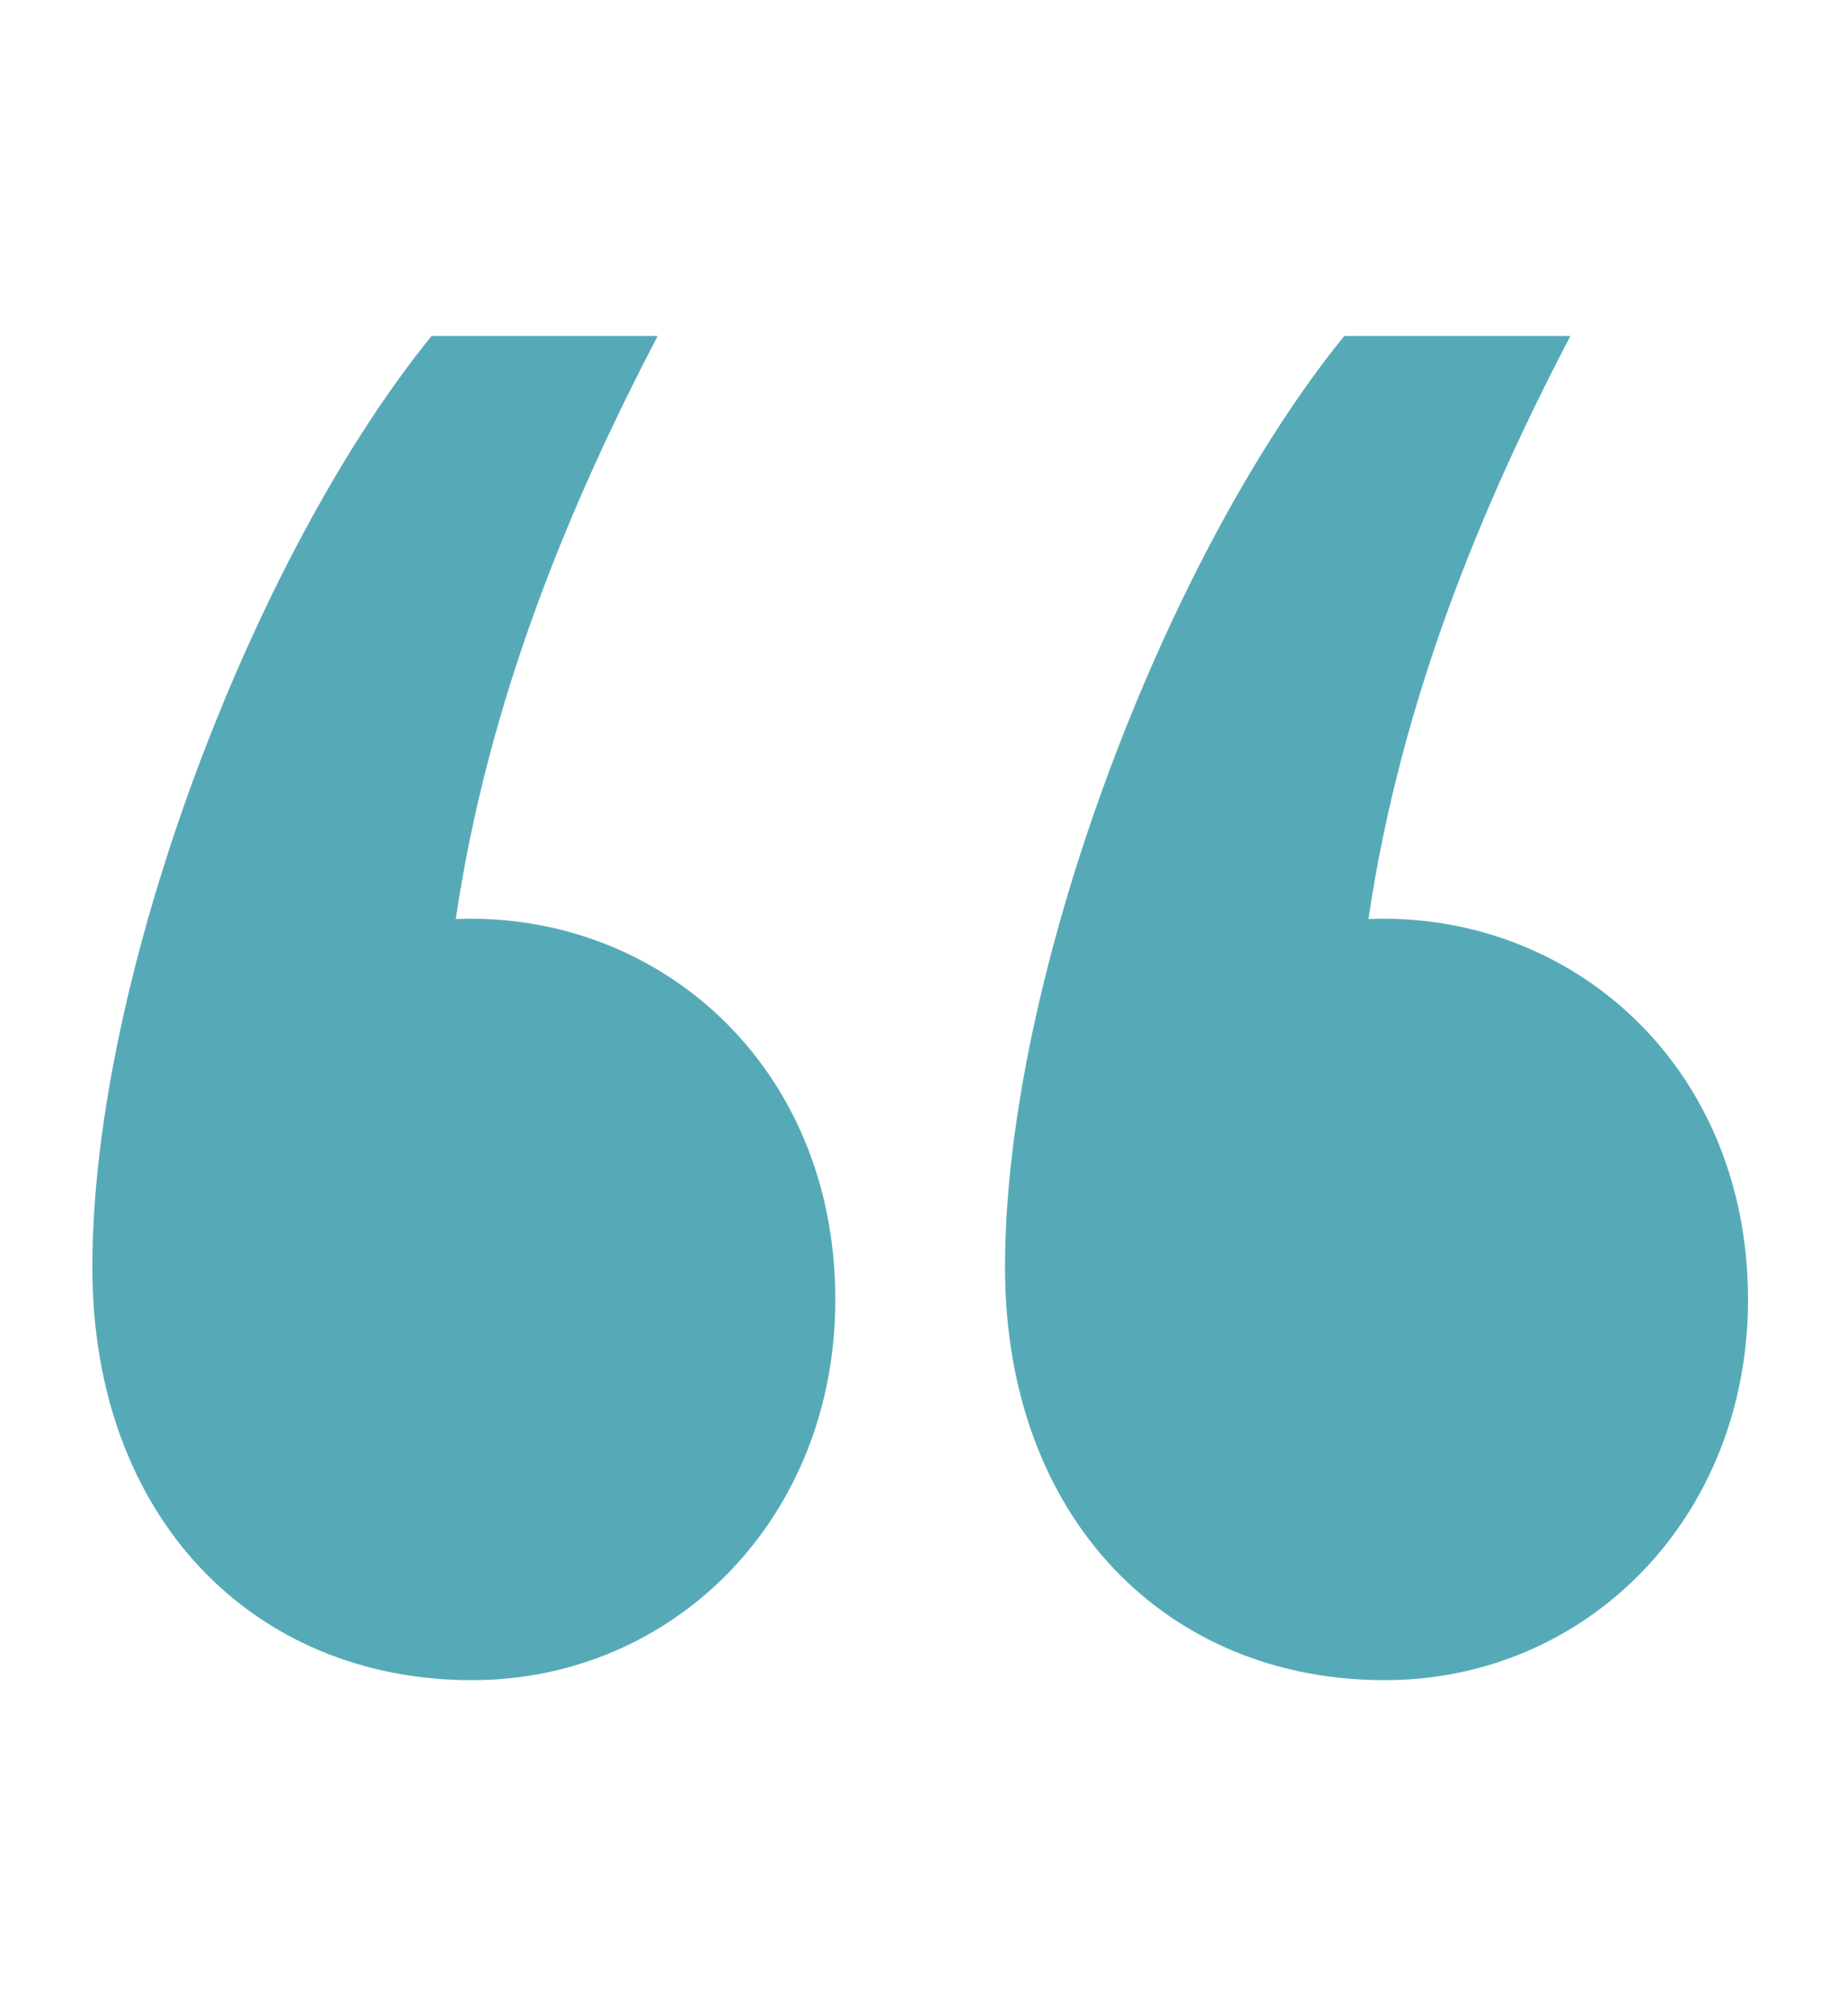 <svg width="44" height="48" viewBox="0 0 44 48" fill="none" xmlns="http://www.w3.org/2000/svg">
<path d="M15.667 8C13.551 12.048 11.627 16.675 10.858 21.88C15.667 21.687 19.9 25.349 19.9 30.94C19.9 36.145 16.052 40 11.242 40C6.048 40 2.2 36.145 2.2 30.169C2.2 23.229 6.048 13.205 10.28 8H15.667ZM37.41 8C35.293 12.048 33.369 16.675 32.6 21.88C37.41 21.687 41.642 25.349 41.642 30.94C41.642 36.145 37.794 40 32.985 40C27.79 40 23.942 36.145 23.942 30.169C23.942 23.229 27.79 13.205 32.023 8H37.41Z" fill="#56AAB8"/>
</svg>
